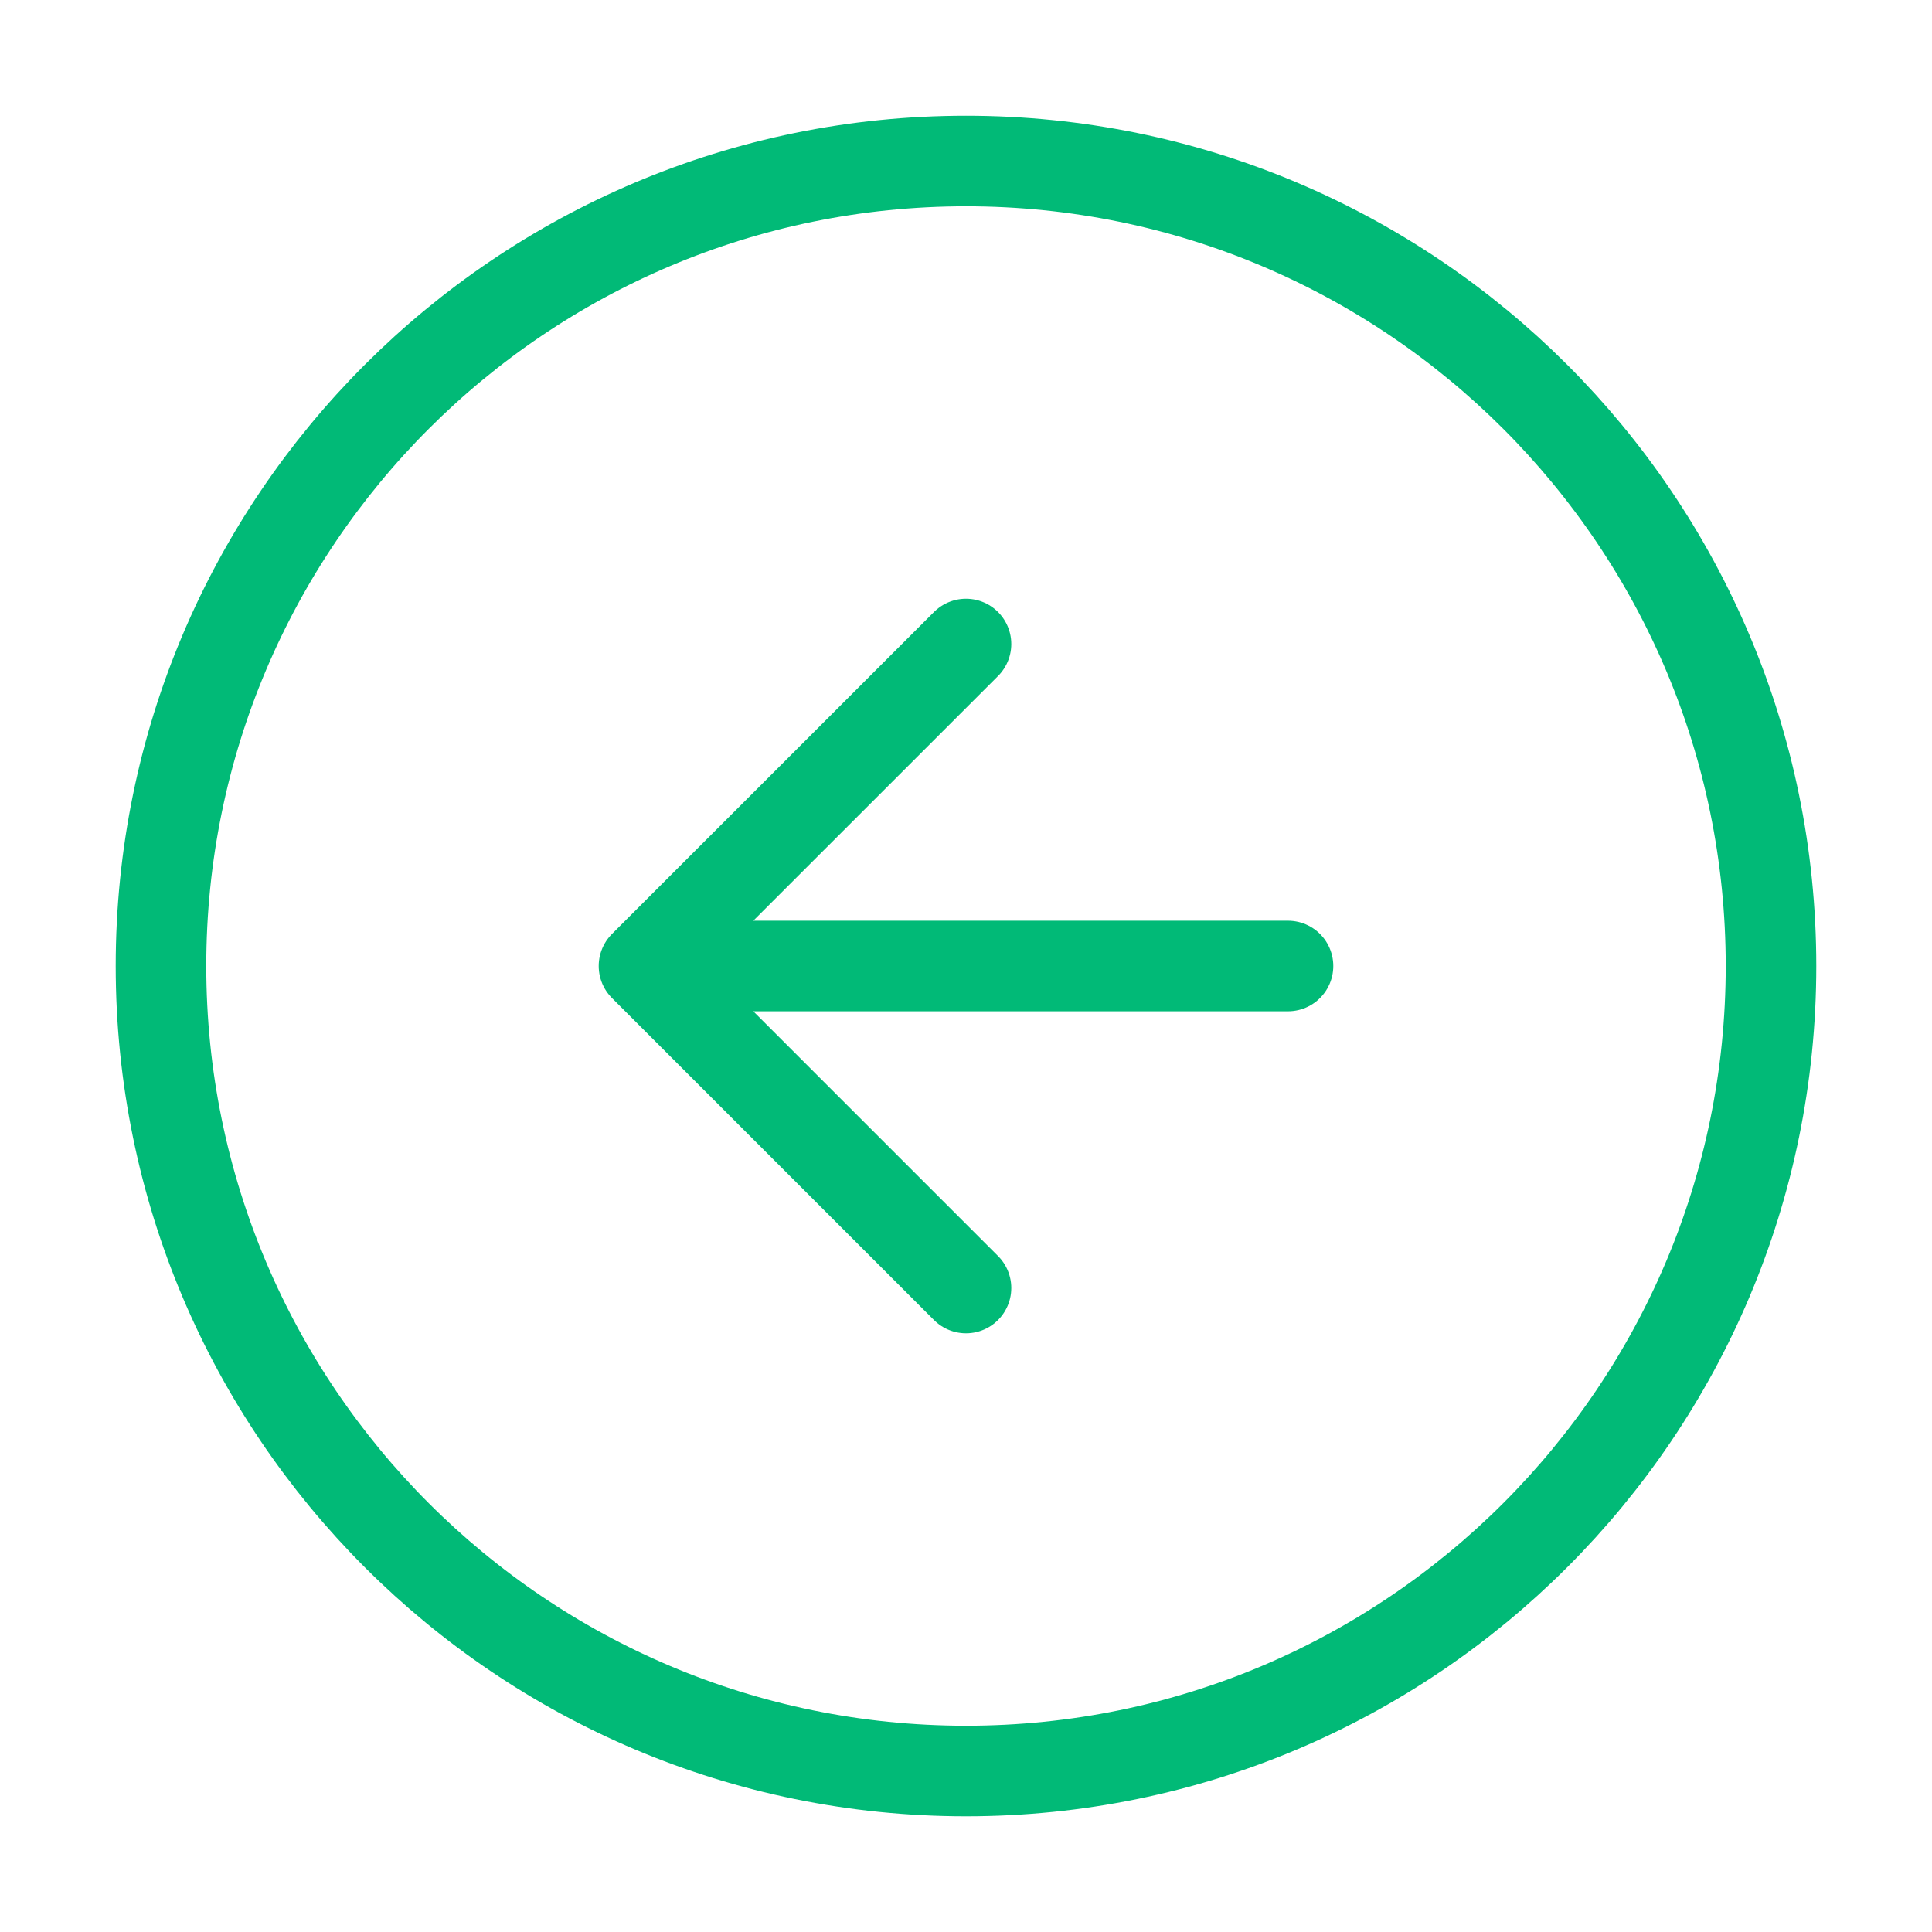 <svg class="svg-icon" width="64" height="64" viewBox="0 0 64 64" fill="none" xmlns="http://www.w3.org/2000/svg">
<path d="M32 21.334L21.333 32M21.333 32L32 42.667M21.333 32L42.667 32M5.333 32C5.333 17.273 17.273 5.334 32 5.334C46.728 5.334 58.667 17.273 58.667 32C58.667 46.728 46.728 58.667 32 58.667C17.273 58.667 5.333 46.728 5.333 32Z" stroke="#01BA77" stroke-width="3" stroke-linecap="round" stroke-linejoin="round"/>
</svg>
